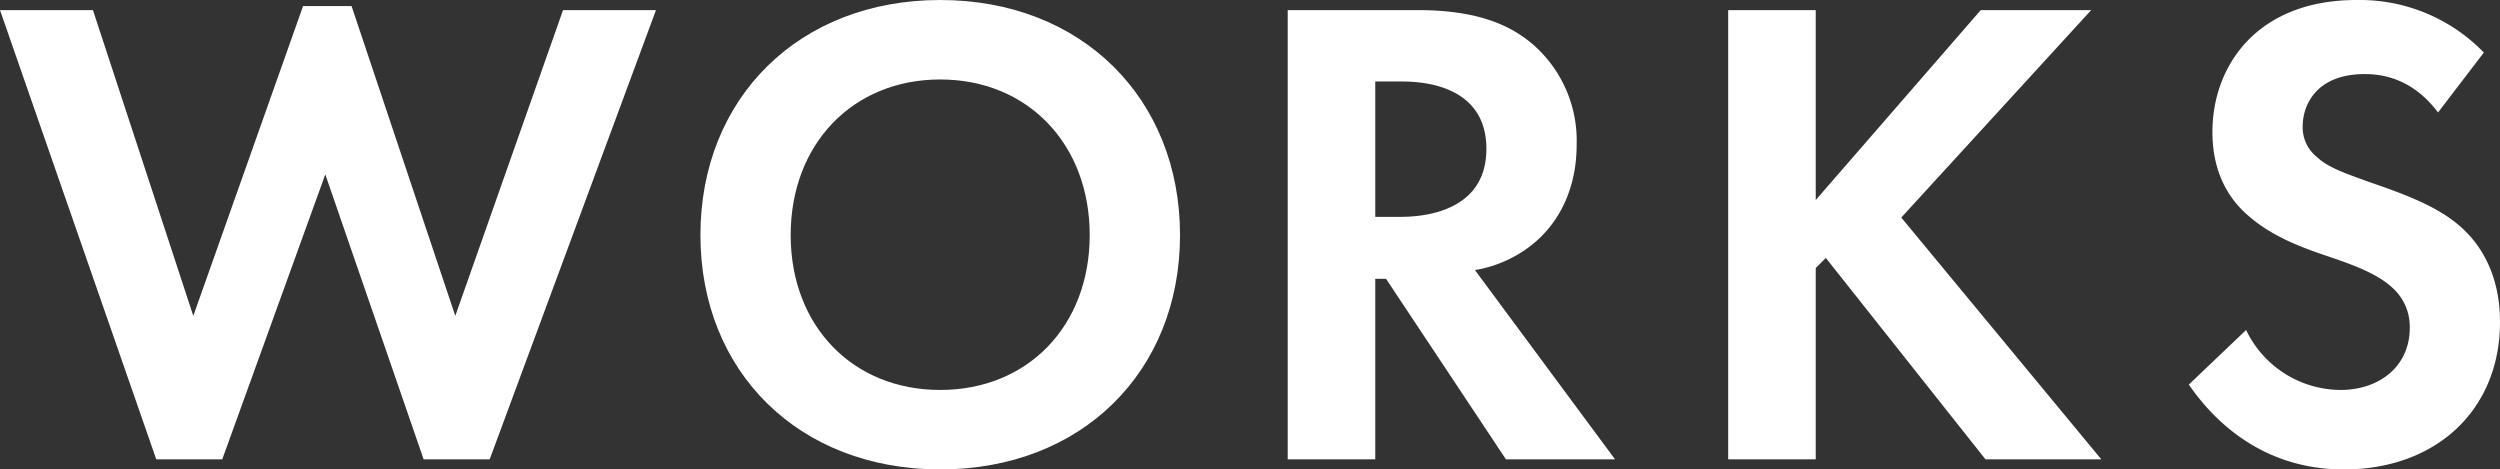 <svg xmlns="http://www.w3.org/2000/svg" width="371.2" height="69.7" viewBox="0 0 371.2 69.7"><rect x="0" y="0" width="371.2" height="69.7" fill="#333333" stroke="none"/><defs><style>.a26db00e-ecd7-435d-80e5-bdac74bd0359{fill:#fff;}</style></defs><title>アセット 4@1</title><g id="bfcda475-44c8-406e-9604-405b0b993f1c" data-name="レイヤー 2"><g id="aac2e71f-d8b6-4170-978a-155a41f8a954" data-name="layout"><path class="a26db00e-ecd7-435d-80e5-bdac74bd0359" d="M33,68.2H23.2L0,1.5H13.8L28.7,46.9,45,.9h7.2l15.4,46,16-45.4h13.8L72.71,68.2H62.9L48.3,25.9Z"/><path class="a26db00e-ecd7-435d-80e5-bdac74bd0359" d="M175.21,34.9c0,20.3-14.61,34.8-35.61,34.8S104,55.2,104,34.9,118.6,0,139.6,0,175.21,14.6,175.21,34.9Zm-13.41,0c0-13.5-9.2-23.1-22.2-23.1s-22.2,9.6-22.2,23.1,9.2,23,22.2,23S161.8,48.4,161.8,34.9Z"/><path class="a26db00e-ecd7-435d-80e5-bdac74bd0359" d="M210.5,1.5c9.2,0,13.9,2.4,17,5a18.94,18.94,0,0,1,6.6,15c0,6.5-2.6,12.2-7.8,15.7a18.49,18.49,0,0,1-7.3,2.9l20.8,28.1H223.6L205.8,41.4h-1.6V68.2h-13V1.5Zm-6.3,30.7h3.7c2.5,0,12.8-.3,12.8-10.1s-10.2-10-12.6-10h-3.9Z"/><path class="a26db00e-ecd7-435d-80e5-bdac74bd0359" d="M269.6,29.7,294.1,1.5h16.4L282.3,32.3,312,68.2H294.8L271.1,38.3l-1.5,1.5V68.2h-13V1.5h13Z"/><path class="a26db00e-ecd7-435d-80e5-bdac74bd0359" d="M362,16.7c-3.9-5.2-8.5-5.7-10.9-5.7-7,0-9.2,4.4-9.2,7.8a5.62,5.62,0,0,0,2.1,4.5c1.6,1.5,3.8,2.3,8,3.8,5.2,1.8,10.1,3.6,13.5,6.7,3,2.7,5.7,7.2,5.7,14,0,13-9.4,21.9-23.2,21.9-12.3,0-19.5-7.5-23-12.6l8.5-8.1a15.64,15.64,0,0,0,14,8.9c5.9,0,10.3-3.6,10.3-9.2a7.75,7.75,0,0,0-2.6-6c-2.5-2.3-6.5-3.6-10.3-4.9-3.5-1.2-7.7-2.8-11.1-5.8-2.2-1.9-5.3-5.6-5.3-12.4,0-9.8,6.6-19.6,21.4-19.6a25.65,25.65,0,0,1,18.9,7.8Z"/></g></g></svg>